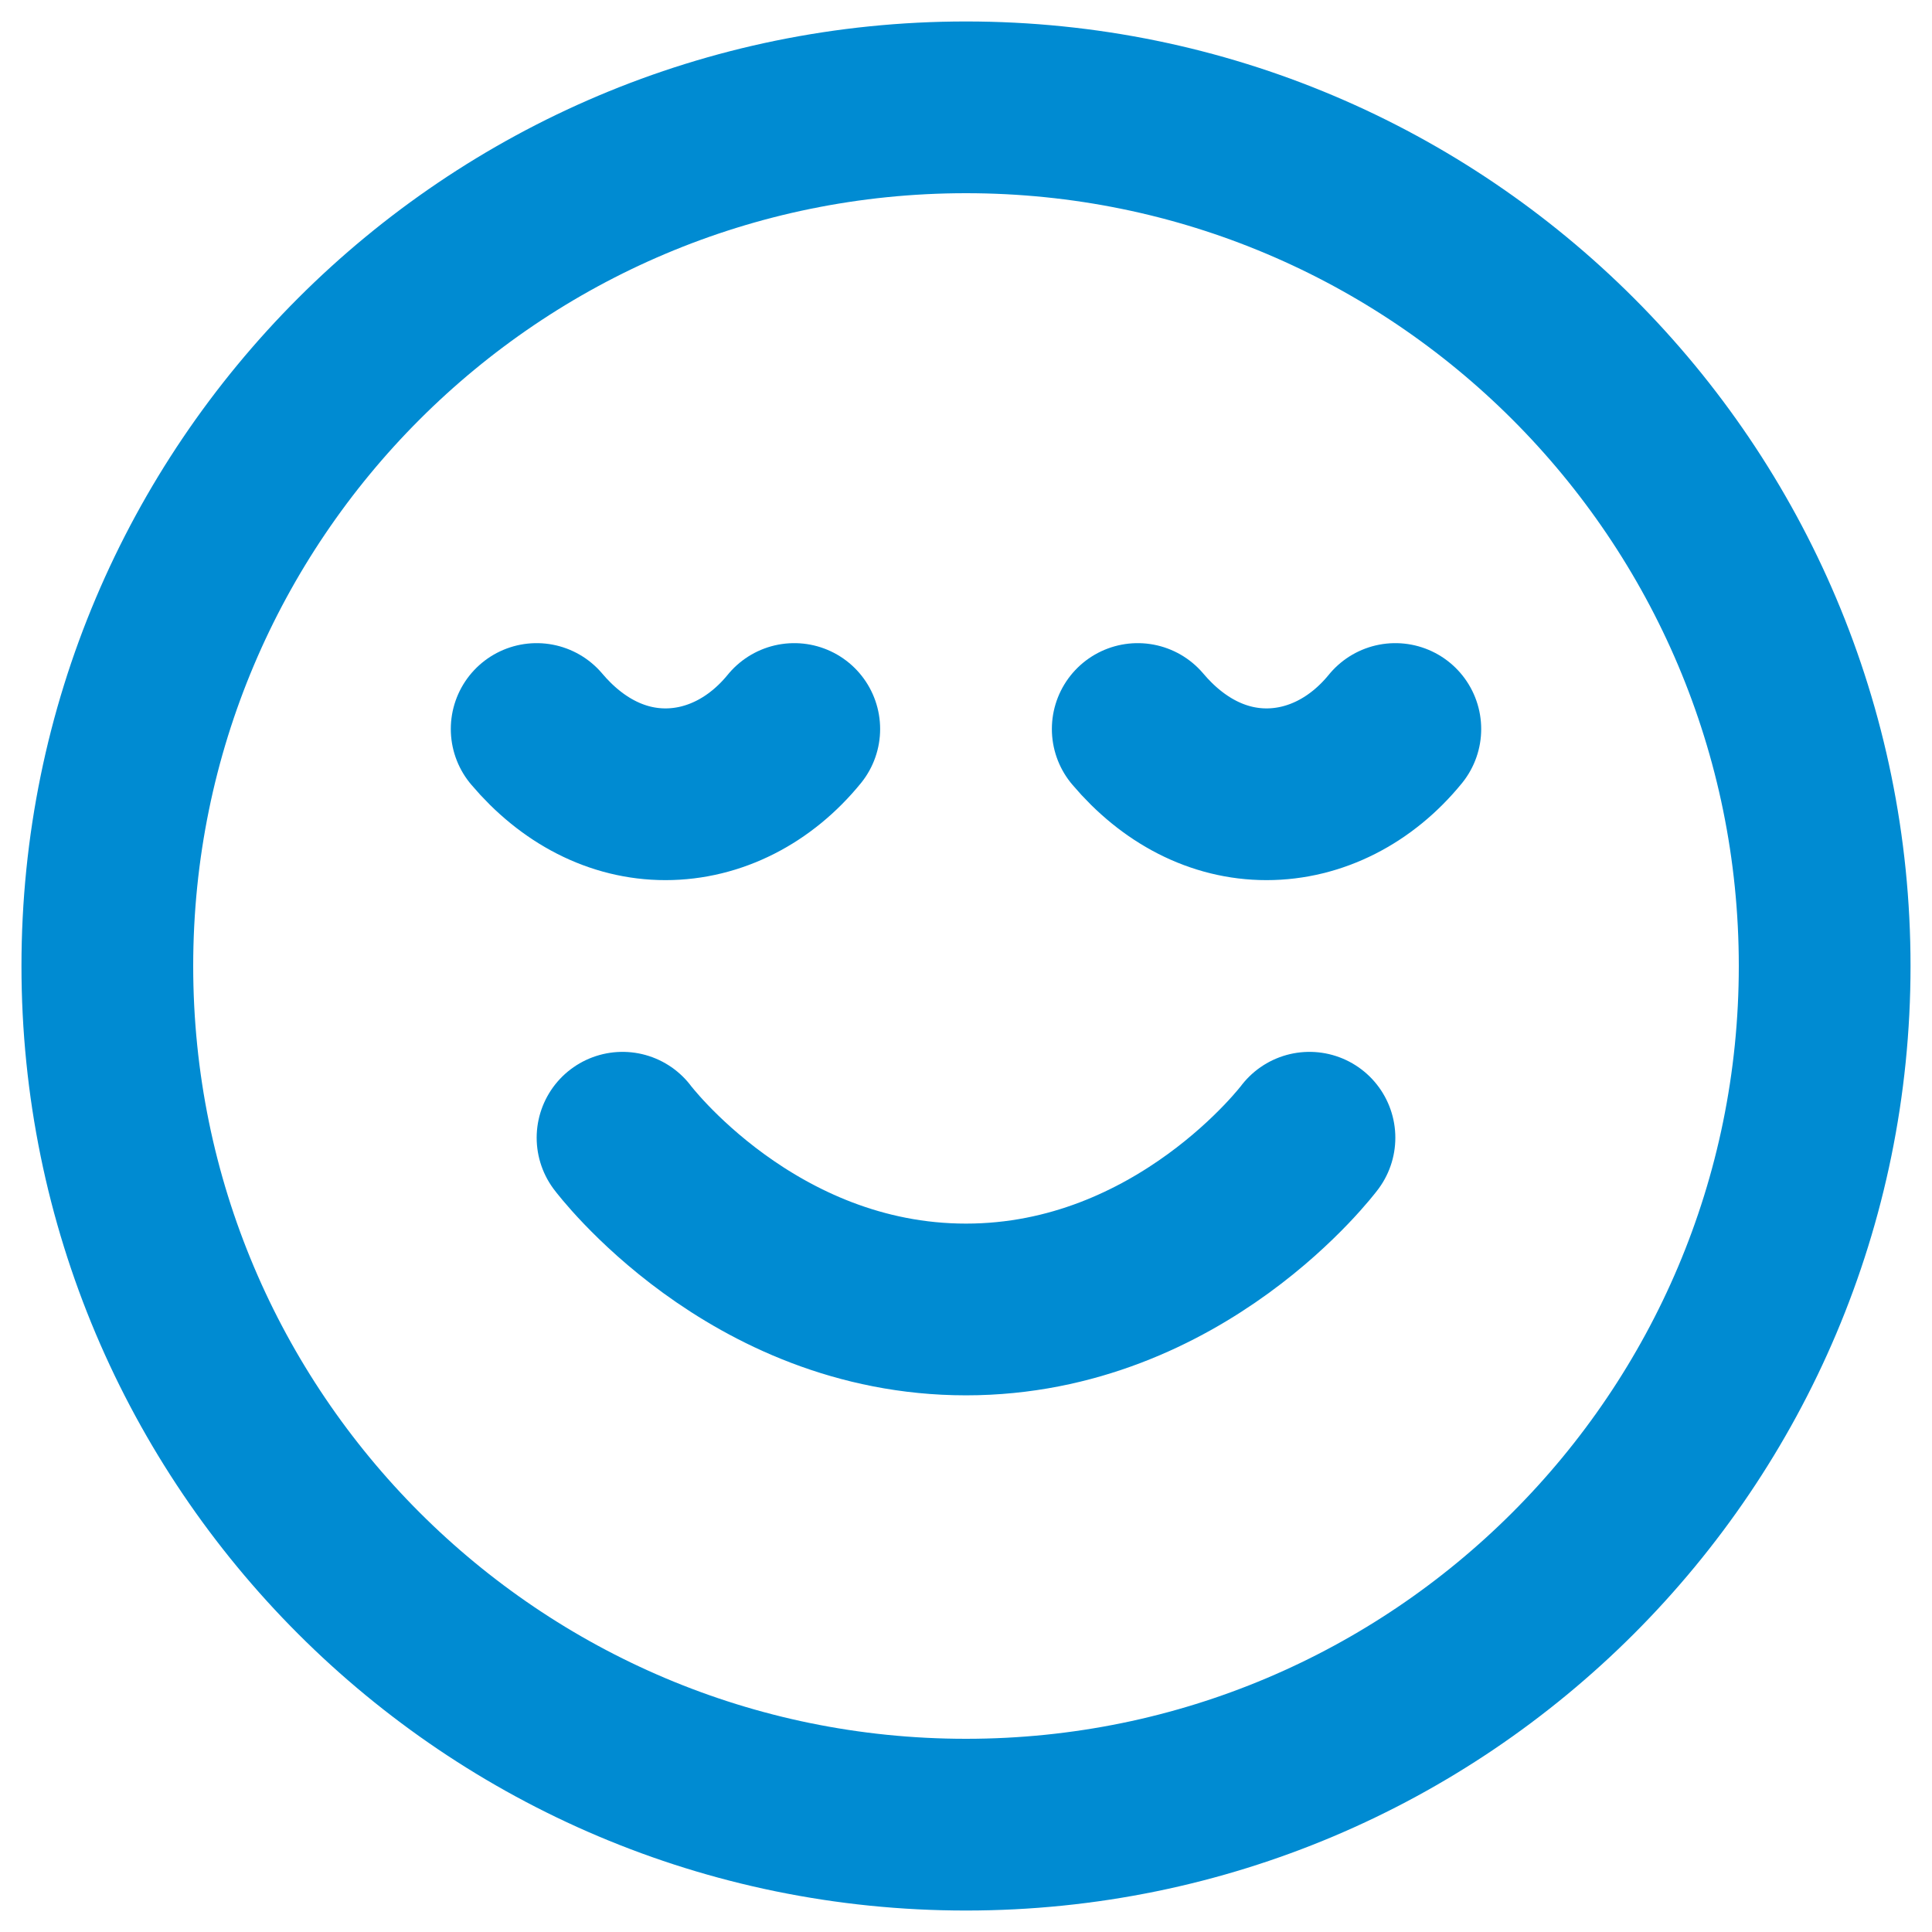 <?xml version="1.0" encoding="UTF-8"?>
<svg width="18px" height="18px" viewBox="0 0 18 18" version="1.1" xmlns="http://www.w3.org/2000/svg" xmlns:xlink="http://www.w3.org/1999/xlink">
    <title>face</title>
    <g id="Symbols" stroke="none" stroke-width="1" fill="none" fill-rule="evenodd" stroke-linecap="round" stroke-linejoin="round">
        <g id="nav" transform="translate(-761, -28)" stroke="#008BD2" stroke-width="1.6">
            <g id="face" transform="translate(762, 29)">
                <path d="M4.8,9.6 C4.8,9.6 6,11.2 8,11.2 C10,11.2 11.2,9.6 11.2,9.6 M12,5.792 C11.684,6.18 11.252,6.4 10.8,6.4 C10.348,6.4 9.928,6.18 9.6,5.792 M6.4,5.792 C6.084,6.18 5.652,6.4 5.2,6.4 C4.748,6.4 4.328,6.18 4,5.792 M16,8 C16,12.418 12.418,16 8,16 C3.582,16 0,12.418 0,8 C0,3.582 3.582,0 8,0 C12.418,0 16,3.582 16,8 Z" id="Shape"></path>
            </g>
        </g>
    </g>
</svg>